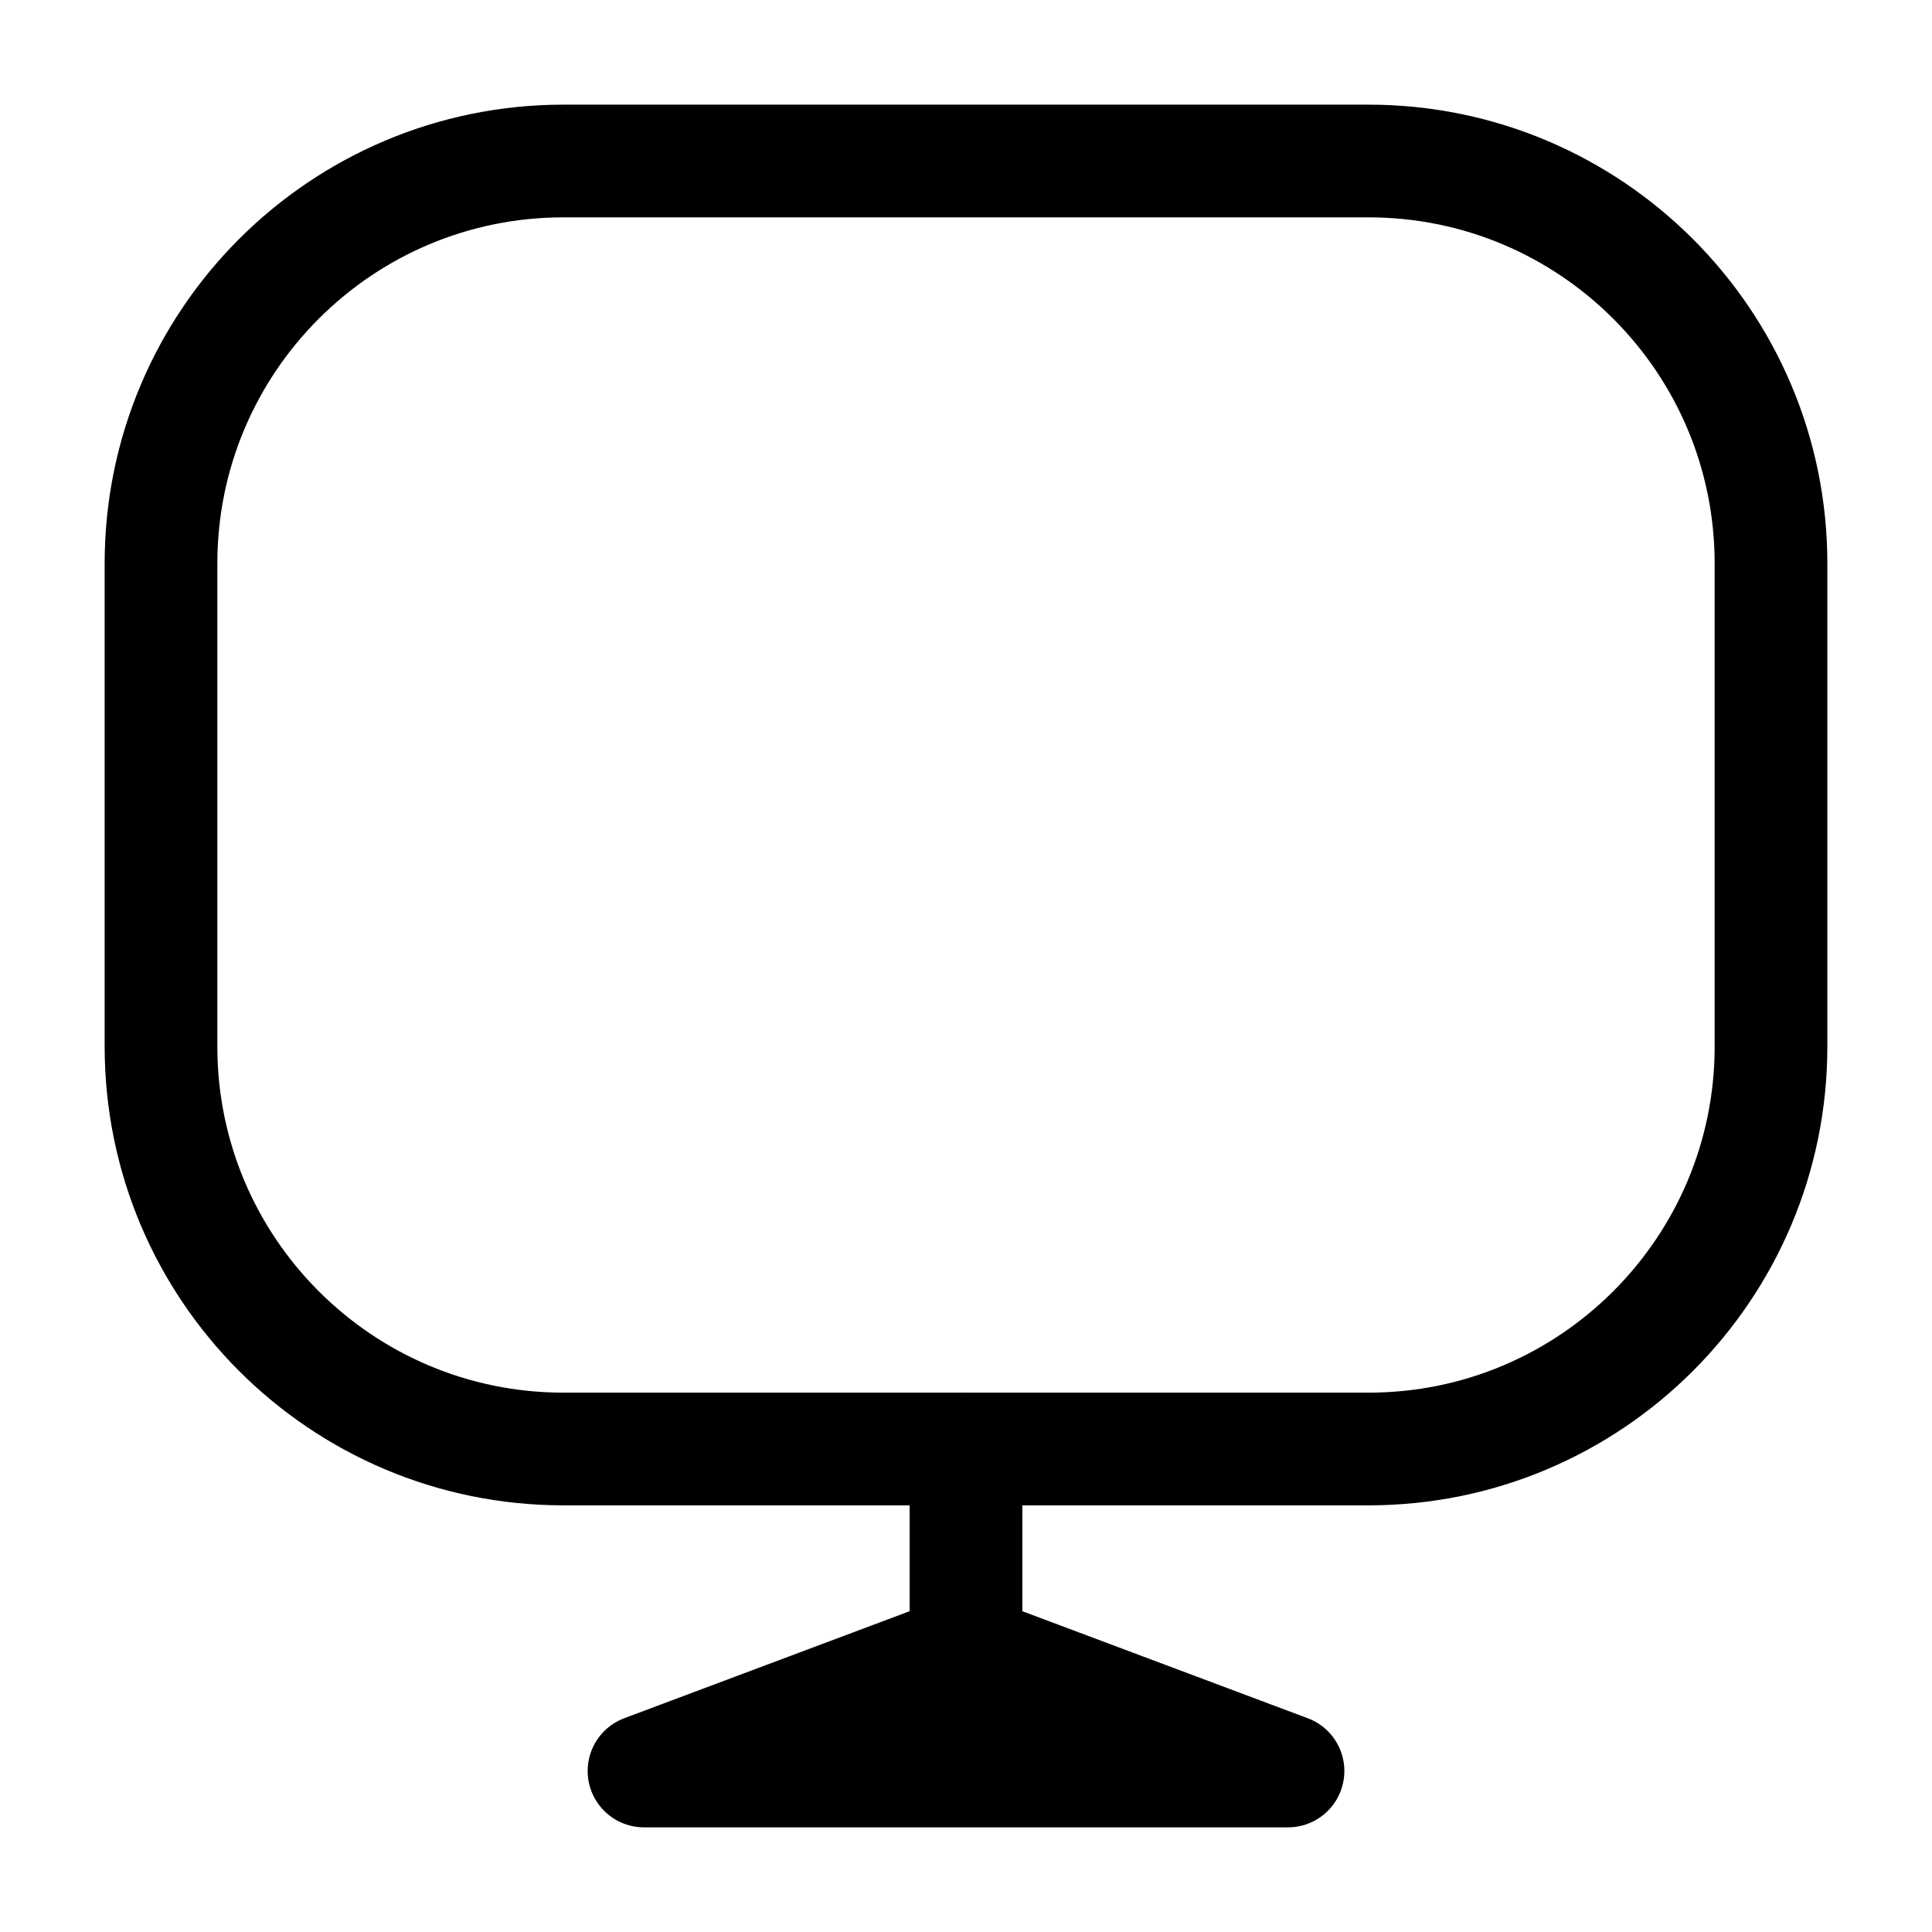 <?xml version="1.0" encoding="UTF-8"?> <svg xmlns="http://www.w3.org/2000/svg" width="24" height="24" viewBox="0 0 24 24" fill="none"> <path d="M17 2H7C4.239 2 2 4.239 2 7V13C2 15.761 4.239 18 7 18H17C19.761 18 22 15.761 22 13V7C22 4.239 19.761 2 17 2Z" stroke="black" stroke-width="1.4"></path> <path d="M12 20.5V22H16M12 20.5L8 22H16L12 20.5ZM12 20.5L16 22L12 20.5ZM12 20.5V18V20.5Z" stroke="black" stroke-width="1.4" stroke-linecap="round" stroke-linejoin="round"></path> </svg> 